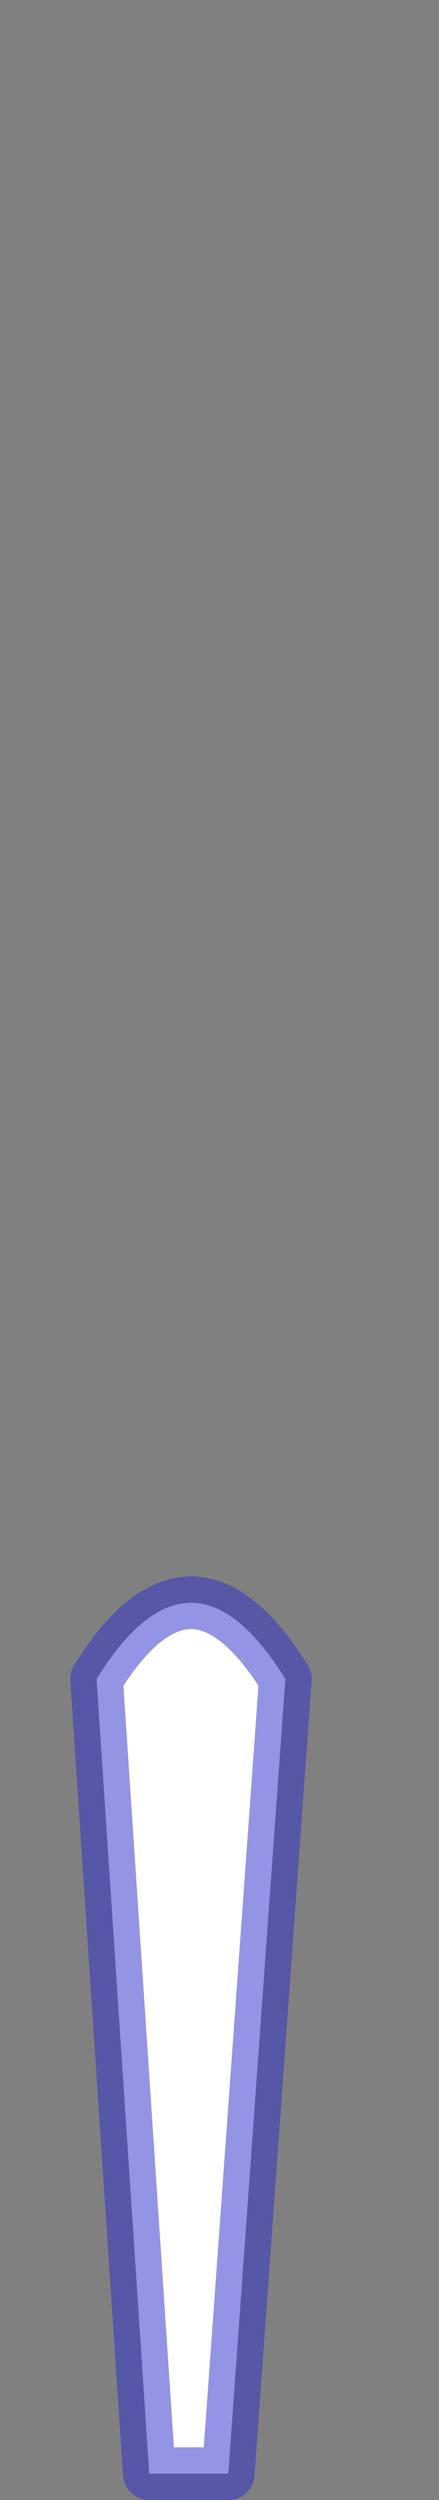 <?xml version="1.0" encoding="UTF-8" standalone="no"?>
<svg xmlns:xlink="http://www.w3.org/1999/xlink" height="284.7px" width="50.0px" xmlns="http://www.w3.org/2000/svg">
  <rect width="100%" height="100%" fill="#808080" stroke="none"/>
  <g transform="matrix(1.0, 0.0, 0.0, 1.0, 29.5, 169.2)">
    <path d="M-18.5 22.0 L-12.5 112.5 Q-8.0 112.5 -3.5 112.5 L3.0 22.0 Q-7.75 4.65 -18.5 22.0" fill="#ffffff" fill-rule="evenodd" stroke="none">
      <animate attributeName="fill" dur="2s" repeatCount="indefinite" values="#ffffff;#ffffff"/>
      <animate attributeName="fill-opacity" dur="2s" repeatCount="indefinite" values="1.0;1.0"/>
      <animate attributeName="d" dur="2s" repeatCount="indefinite" values="M-18.5 22.0 L-12.5 112.5 Q-8.0 112.5 -3.5 112.5 L3.0 22.0 Q-7.75 4.65 -18.5 22.0;M-26.5 -157.0 L-24.5 58.5 Q-3.5 83.5 17.5 55.5 L12.0 -157.0 Q-7.75 -175.35 -26.5 -157.0"/>
    </path>
    <path d="M-18.5 22.0 Q-7.75 4.65 3.0 22.0 L-3.5 112.5 Q-8.0 112.5 -12.5 112.5 L-18.5 22.0 Q-7.75 4.65 3.0 22.0 L-3.5 112.5 Q-8.0 112.5 -12.5 112.5 L-18.5 22.0" fill="none" stroke="#3333cc" stroke-linecap="round" stroke-linejoin="round" stroke-opacity="0.522" stroke-width="6.0">
      <animate attributeName="stroke" dur="2s" repeatCount="indefinite" values="#3333cc;#3333cd"/>
      <animate attributeName="stroke-width" dur="2s" repeatCount="indefinite" values="6.0;6.0"/>
      <animate attributeName="fill-opacity" dur="2s" repeatCount="indefinite" values="0.522;0.522"/>
      <animate attributeName="d" dur="2s" repeatCount="indefinite" values="M-18.5 22.0 Q-7.75 4.65 3.0 22.0 L-3.5 112.5 Q-8.0 112.5 -12.5 112.5 L-18.5 22.0 Q-7.75 4.65 3.0 22.0 L-3.5 112.5 Q-8.0 112.5 -12.5 112.5 L-18.5 22.0;M-26.5 -157.0 Q-7.75 -175.35 12.0 -157.0 L17.5 55.5 Q-3.5 83.5 -24.5 58.5 L-26.5 -157.0 Q-7.75 -175.35 12.0 -157.0 L17.5 55.5 Q-3.5 83.5 -24.5 58.5 L-26.5 -157.0"/>
    </path>
  </g>
</svg>
